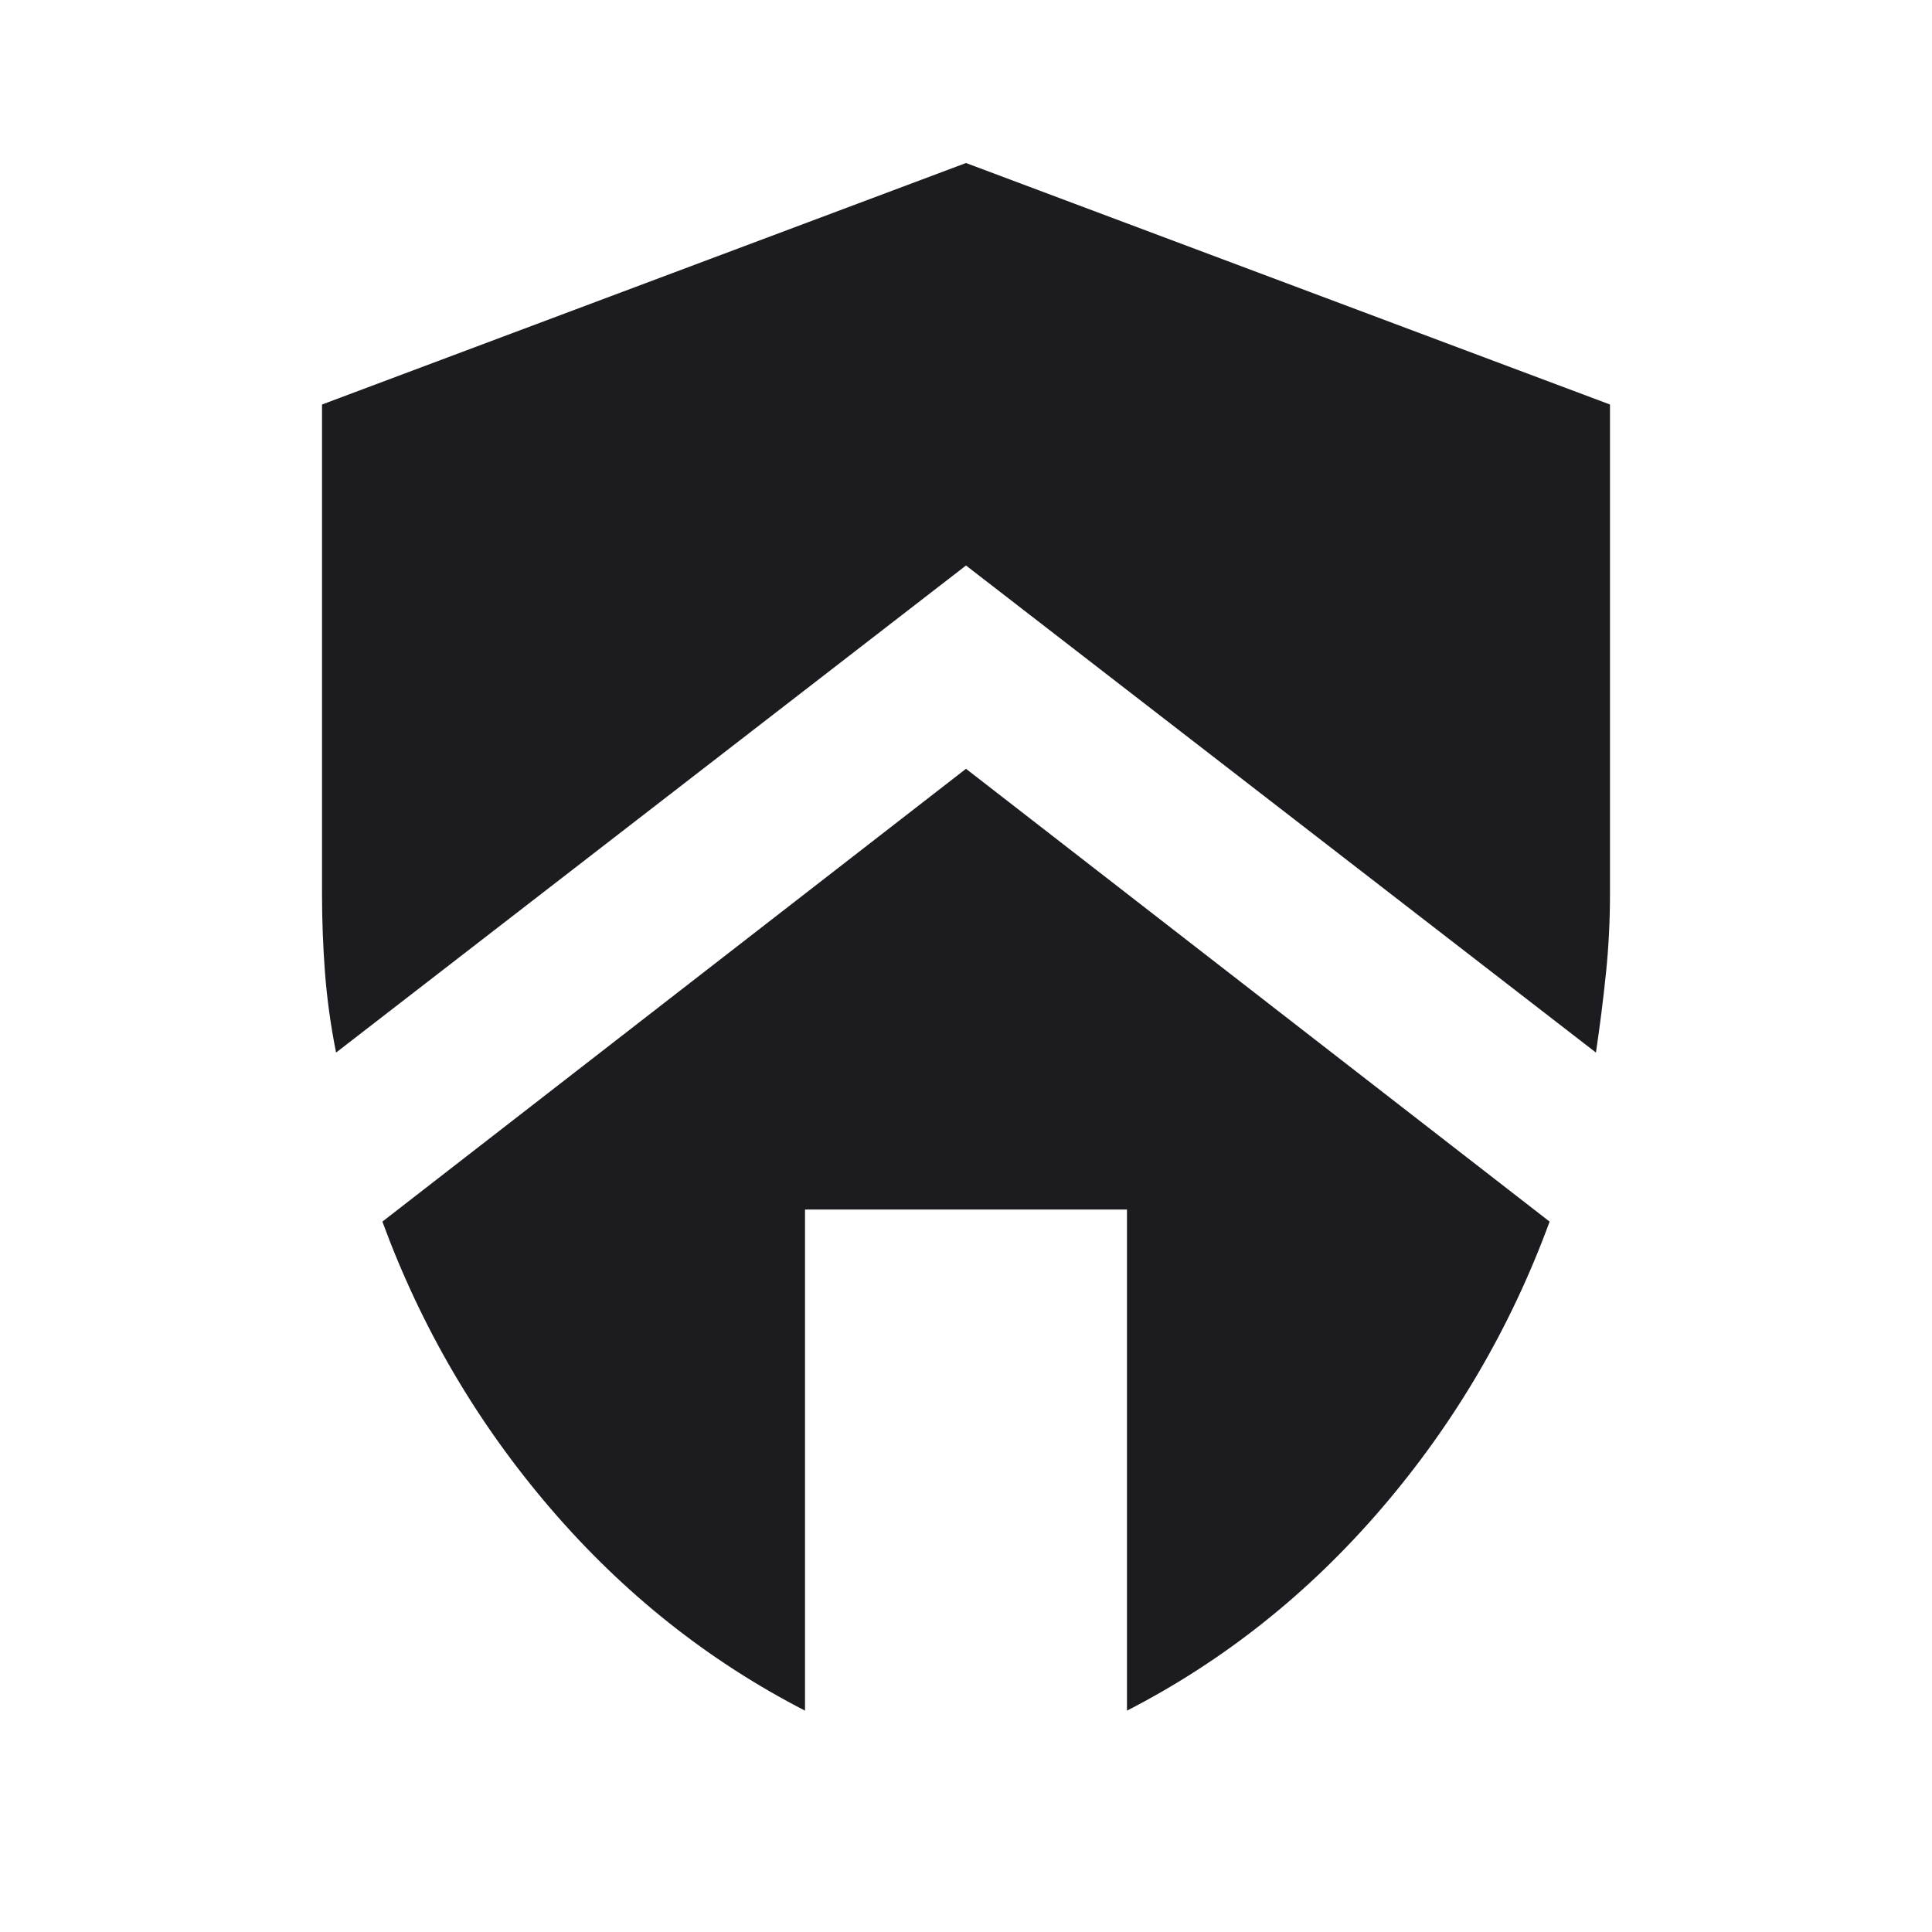 <svg width="40" height="40" viewBox="0 0 40 40" fill="none" xmlns="http://www.w3.org/2000/svg">
<mask id="mask0_25_246" style="mask-type:alpha" maskUnits="userSpaceOnUse" x="0" y="0" width="40" height="40">
<rect width="40" height="40" fill="#D9D9D9"/>
</mask>
<g mask="url(#mask0_25_246)">
<path d="M20 15.917L32.083 25.292C31.278 27.486 30.118 29.465 28.604 31.229C27.09 32.993 25.333 34.389 23.333 35.417V25.042H16.667V35.417C14.667 34.389 12.91 32.993 11.396 31.229C9.882 29.465 8.722 27.486 7.917 25.292L20 15.917ZM20 3.375L33.333 8.375V18.5C33.333 19.056 33.306 19.604 33.25 20.146C33.194 20.688 33.125 21.236 33.042 21.792L20 11.708L6.958 21.792C6.847 21.236 6.771 20.688 6.729 20.146C6.688 19.604 6.667 19.056 6.667 18.5V8.375L20 3.375Z" fill="#1C1B1F"/>
</g>
</svg>
